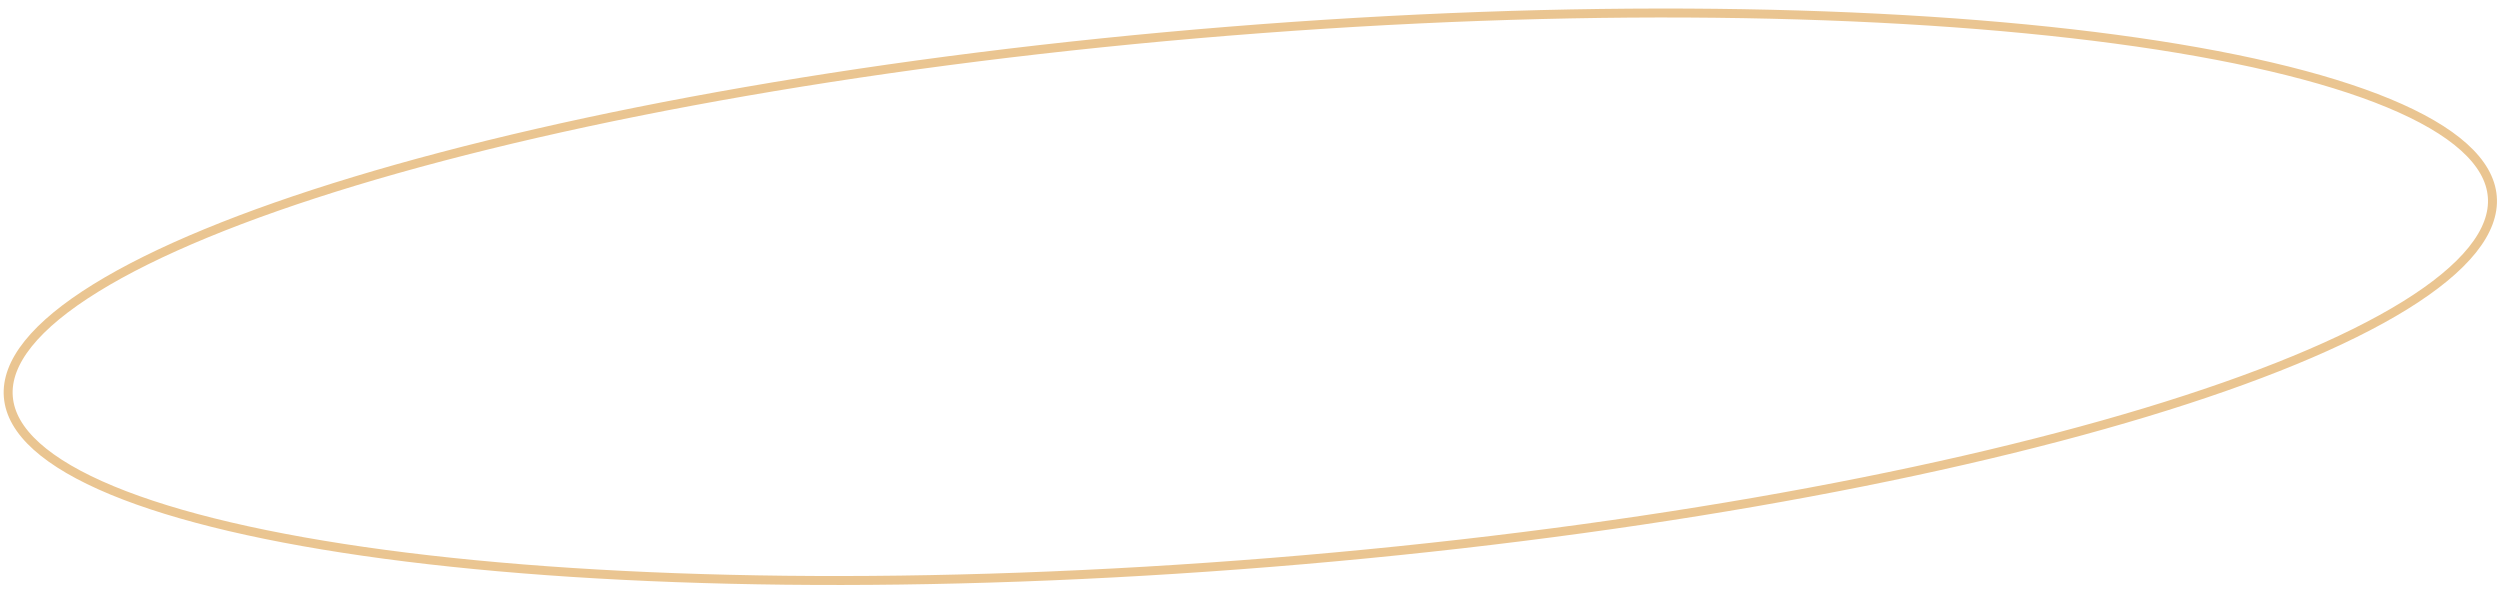 <?xml version="1.0" encoding="UTF-8"?> <svg xmlns="http://www.w3.org/2000/svg" width="279" height="66" viewBox="0 0 279 66" fill="none"> <path d="M278.141 21.942C278.295 23.855 277.557 25.842 275.913 27.89C274.267 29.94 271.739 32.018 268.391 34.089C261.696 38.229 251.819 42.282 239.47 46.019C214.78 53.489 180.313 59.662 141.925 62.758C103.537 65.853 68.526 65.283 42.958 61.865C30.169 60.155 19.771 57.737 12.499 54.723C8.862 53.215 6.034 51.569 4.081 49.809C2.13 48.051 1.083 46.209 0.929 44.295C0.774 42.381 1.513 40.394 3.156 38.346C4.802 36.296 7.331 34.218 10.679 32.148C17.374 28.007 27.25 23.954 39.599 20.217C64.289 12.747 98.757 6.574 137.145 3.479C175.533 0.383 210.544 0.953 236.112 4.371C248.9 6.081 259.298 8.5 266.57 11.514C270.207 13.021 273.035 14.667 274.988 16.427C276.939 18.185 277.986 20.028 278.141 21.942Z" stroke="#EAC591"></path> </svg> 